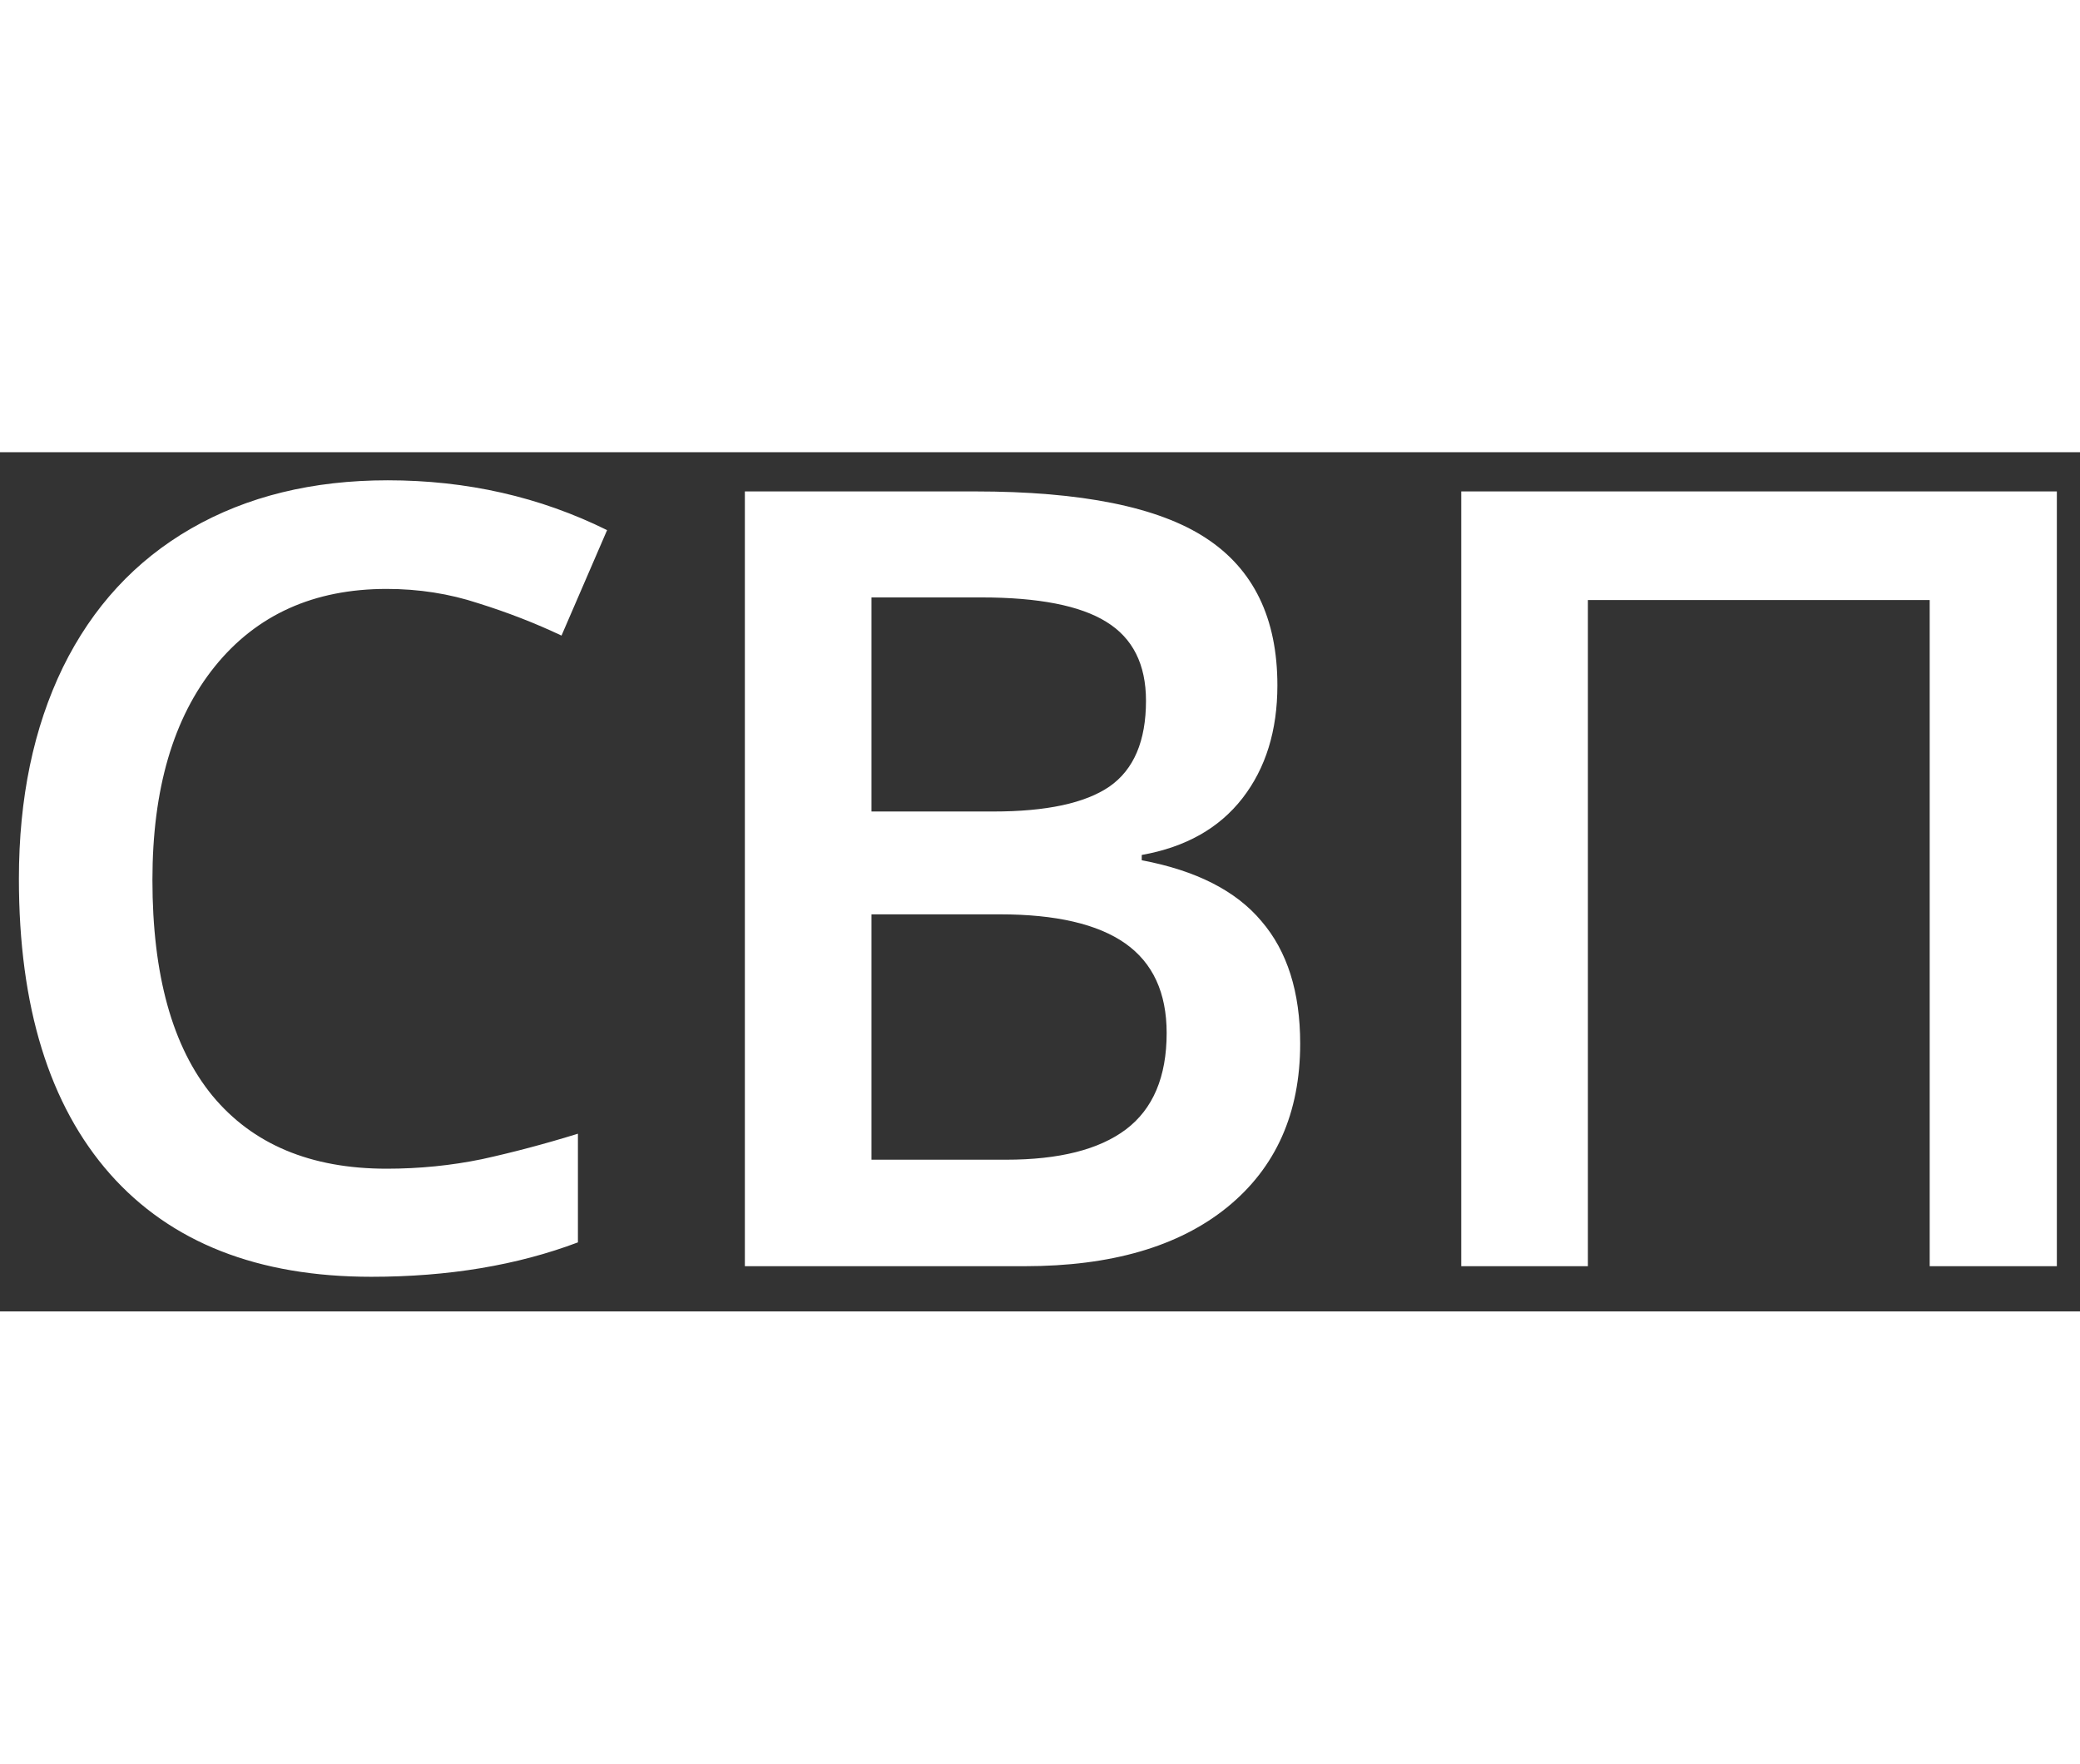 <svg width="46" height="39" viewBox="0 0 46 19" fill="none" xmlns="http://www.w3.org/2000/svg">
<rect x="0" y="0" width="46" height="19" fill="#333333" stroke="none"/>
<path d="M8.551 3.023C6.941 3.023 5.676 3.594 4.754 4.734C3.832 5.875 3.371 7.449 3.371 9.457C3.371 11.559 3.812 13.148 4.695 14.227C5.586 15.305 6.871 15.844 8.551 15.844C9.277 15.844 9.98 15.773 10.66 15.633C11.34 15.484 12.047 15.297 12.781 15.07V17.473C11.438 17.98 9.914 18.234 8.211 18.234C5.703 18.234 3.777 17.477 2.434 15.961C1.09 14.438 0.418 12.262 0.418 9.434C0.418 7.652 0.742 6.094 1.391 4.758C2.047 3.422 2.992 2.398 4.227 1.687C5.461 0.977 6.91 0.621 8.574 0.621C10.324 0.621 11.941 0.988 13.426 1.723L12.418 4.055C11.84 3.781 11.227 3.543 10.578 3.34C9.938 3.129 9.262 3.023 8.551 3.023ZM16.473 0.867H21.559C23.918 0.867 25.621 1.211 26.668 1.898C27.723 2.586 28.25 3.672 28.25 5.156C28.25 6.156 27.992 6.988 27.477 7.652C26.961 8.316 26.219 8.734 25.25 8.906V9.023C26.453 9.25 27.336 9.699 27.898 10.371C28.469 11.035 28.754 11.938 28.754 13.078C28.754 14.617 28.215 15.824 27.137 16.699C26.066 17.566 24.574 18 22.66 18H16.473V0.867ZM19.273 7.945H21.969C23.141 7.945 23.996 7.762 24.535 7.394C25.074 7.019 25.344 6.387 25.344 5.496C25.344 4.691 25.051 4.109 24.465 3.75C23.887 3.391 22.965 3.211 21.699 3.211H19.273V7.945ZM19.273 10.219V15.645H22.25C23.422 15.645 24.305 15.422 24.898 14.977C25.5 14.523 25.801 13.812 25.801 12.844C25.801 11.953 25.496 11.293 24.887 10.863C24.277 10.434 23.352 10.219 22.109 10.219H19.273ZM45.488 18H42.676V3.269H35.117V18H32.316V0.867H45.488V18Z" fill="white"/>
</svg>

